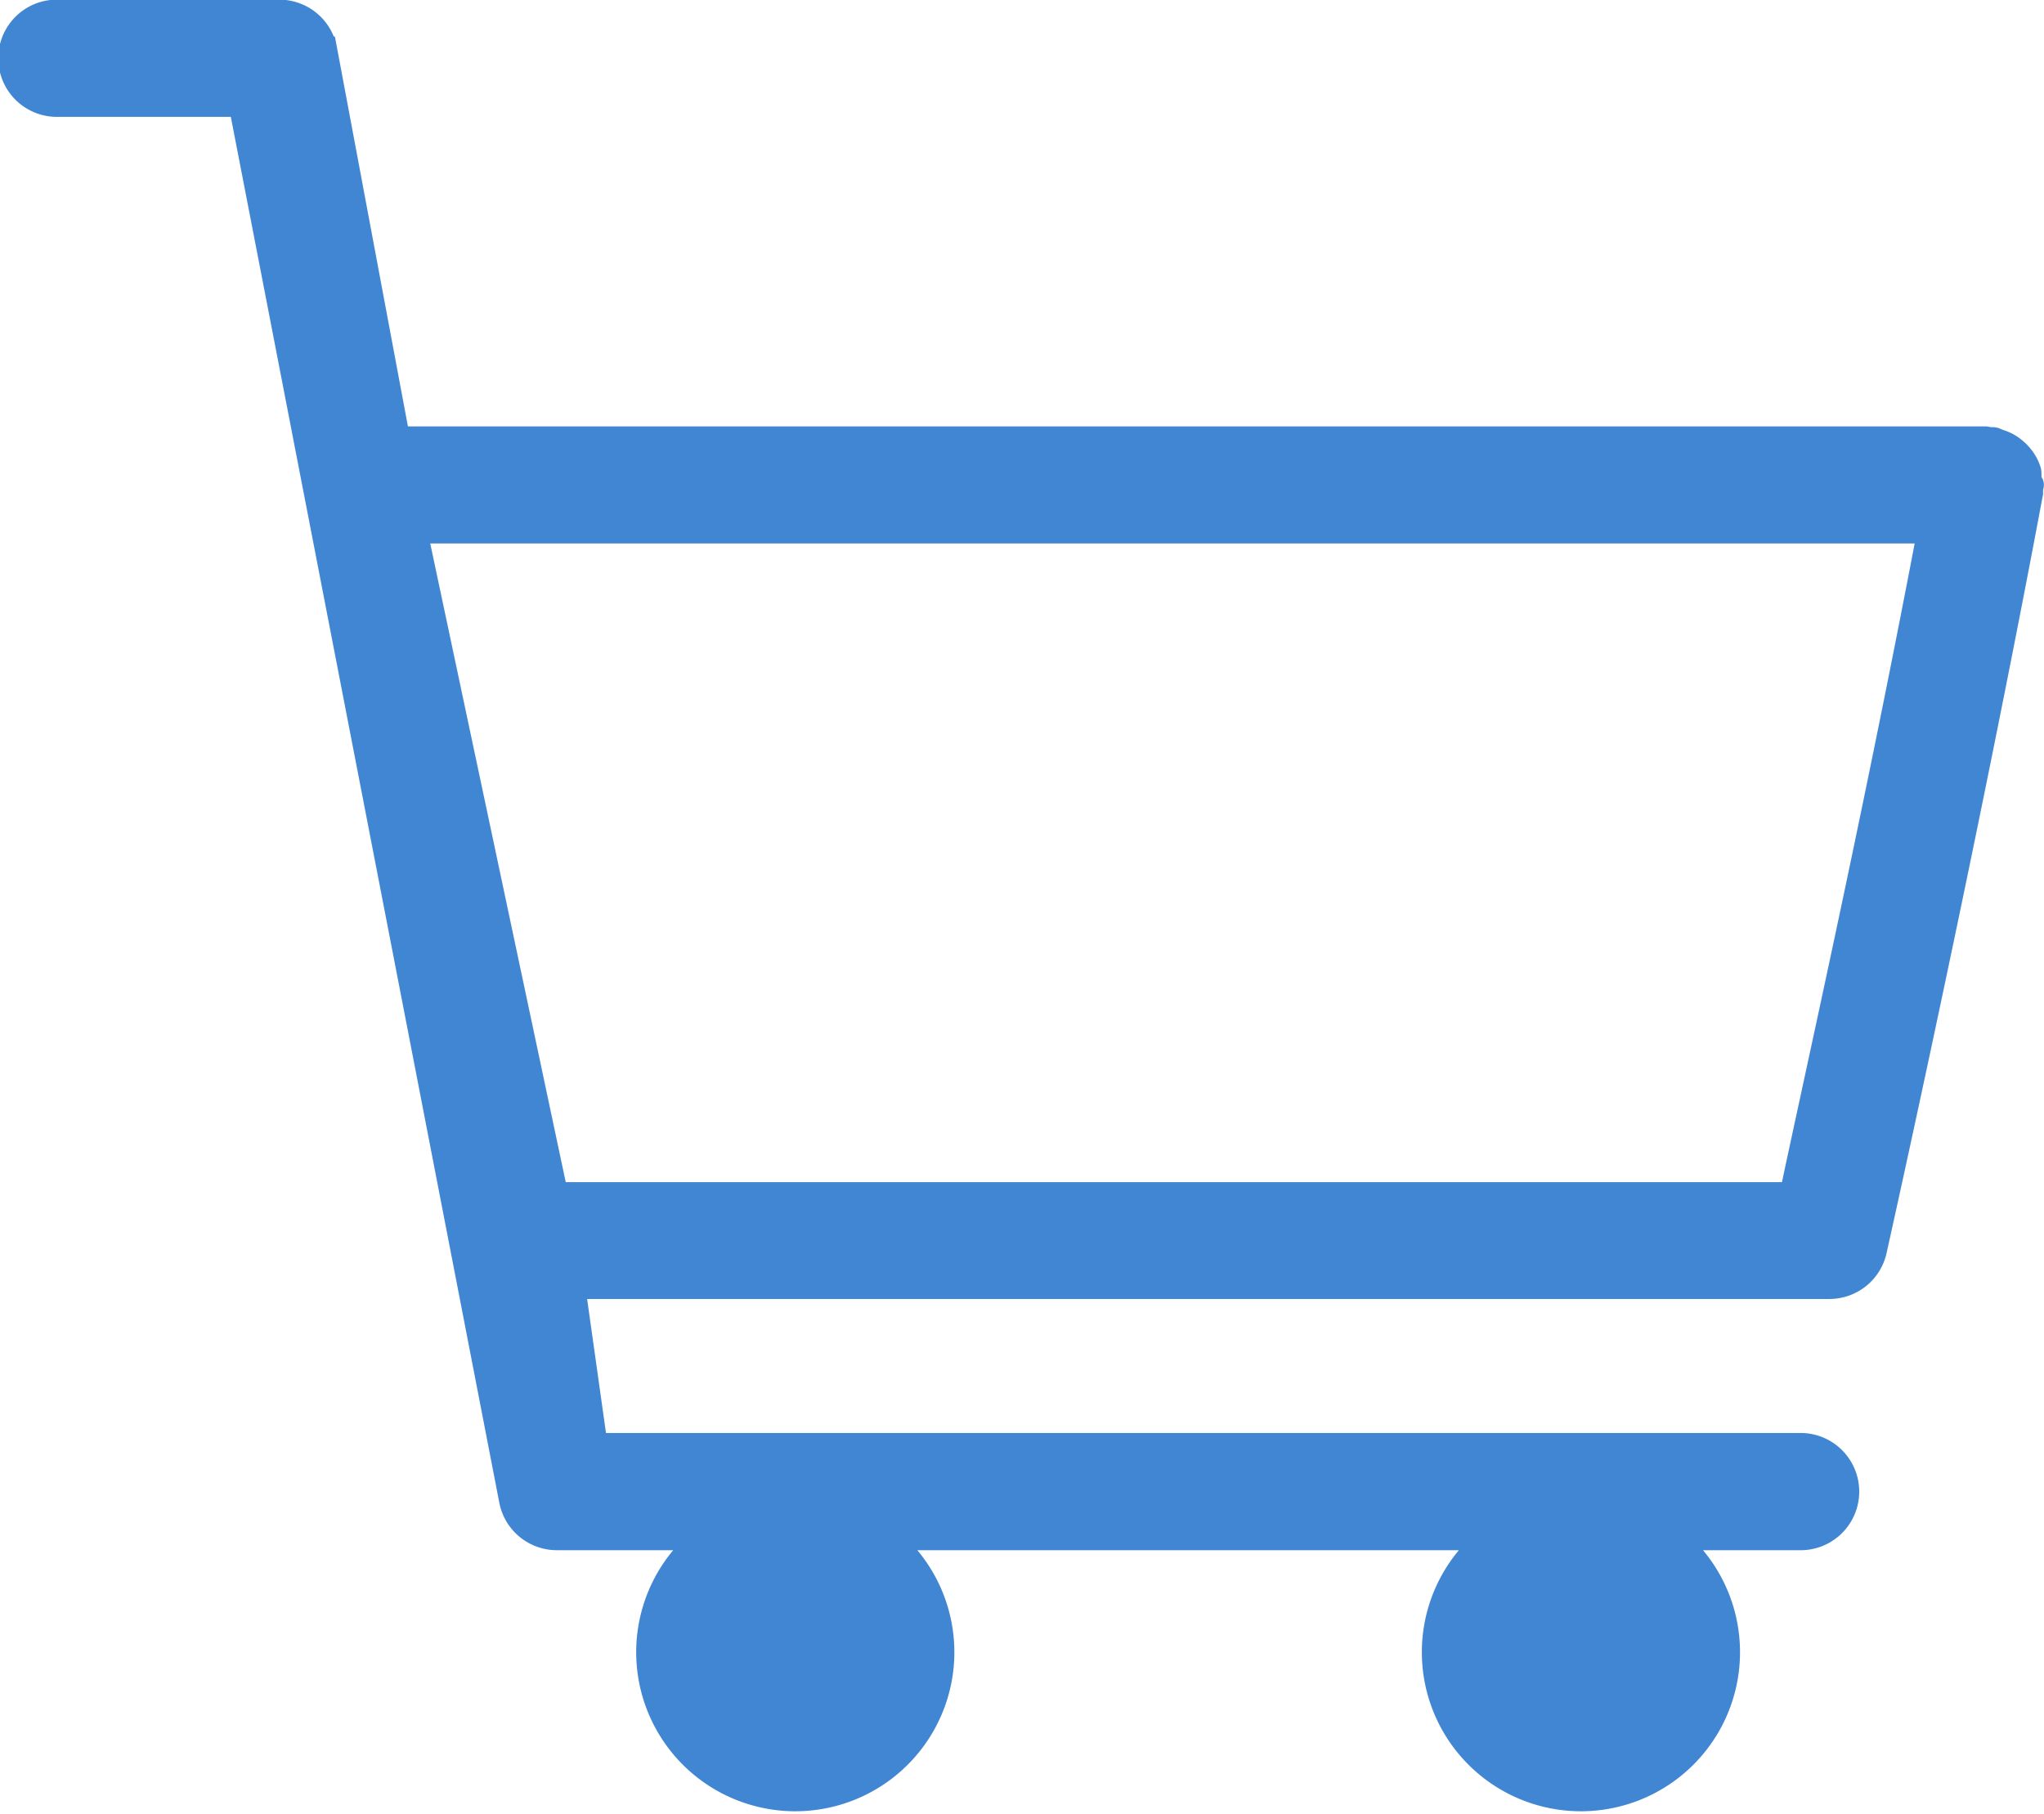 <svg xmlns="http://www.w3.org/2000/svg" width="30.4" height="26.982" viewBox="0 0 30.4 26.982">
  <g id="グループ_8970" data-name="グループ 8970" transform="translate(0.296 -0.595)">
    <path id="パス_845" data-name="パス 845" d="M214.934,906.9c0-.046.031-.456.017-.5a.6.6,0,0,0-.05-.118.622.622,0,0,0-.07-.1.628.628,0,0,0-.092-.091.621.621,0,0,0-.1-.069.706.706,0,0,0-.128-.052c-.023-.007-.041-.021-.065-.026s-.04,0-.061,0a.49.49,0,0,0-.062-.013H190.693l-1.086-5.8a.672.672,0,0,0-.66-.548h-3.283a.672.672,0,1,0,0,1.343h2.726l4.024,20.774a.671.671,0,0,0,.66.547H195.3a2.166,2.166,0,1,0,2.64,0h9.045a2.166,2.166,0,1,0,2.64,0h1.921a.672.672,0,1,0,0-1.343H193.631l-.337-2.394H212a.671.671,0,0,0,.657-.533c.014-.066,1.311-5.864,2.321-11.256,0-.021,0-.041,0-.062s.012-.04.012-.061S214.937,906.924,214.934,906.9Zm-3.477,10.272H193.044l-2.1-9.9H213.51C212.693,911.577,211.788,915.594,211.457,917.172Z" transform="translate(-185.088 -898.793)" fill="#4186d2" stroke="#4186d2" stroke-width="0.4"/>
  </g>
</svg>
